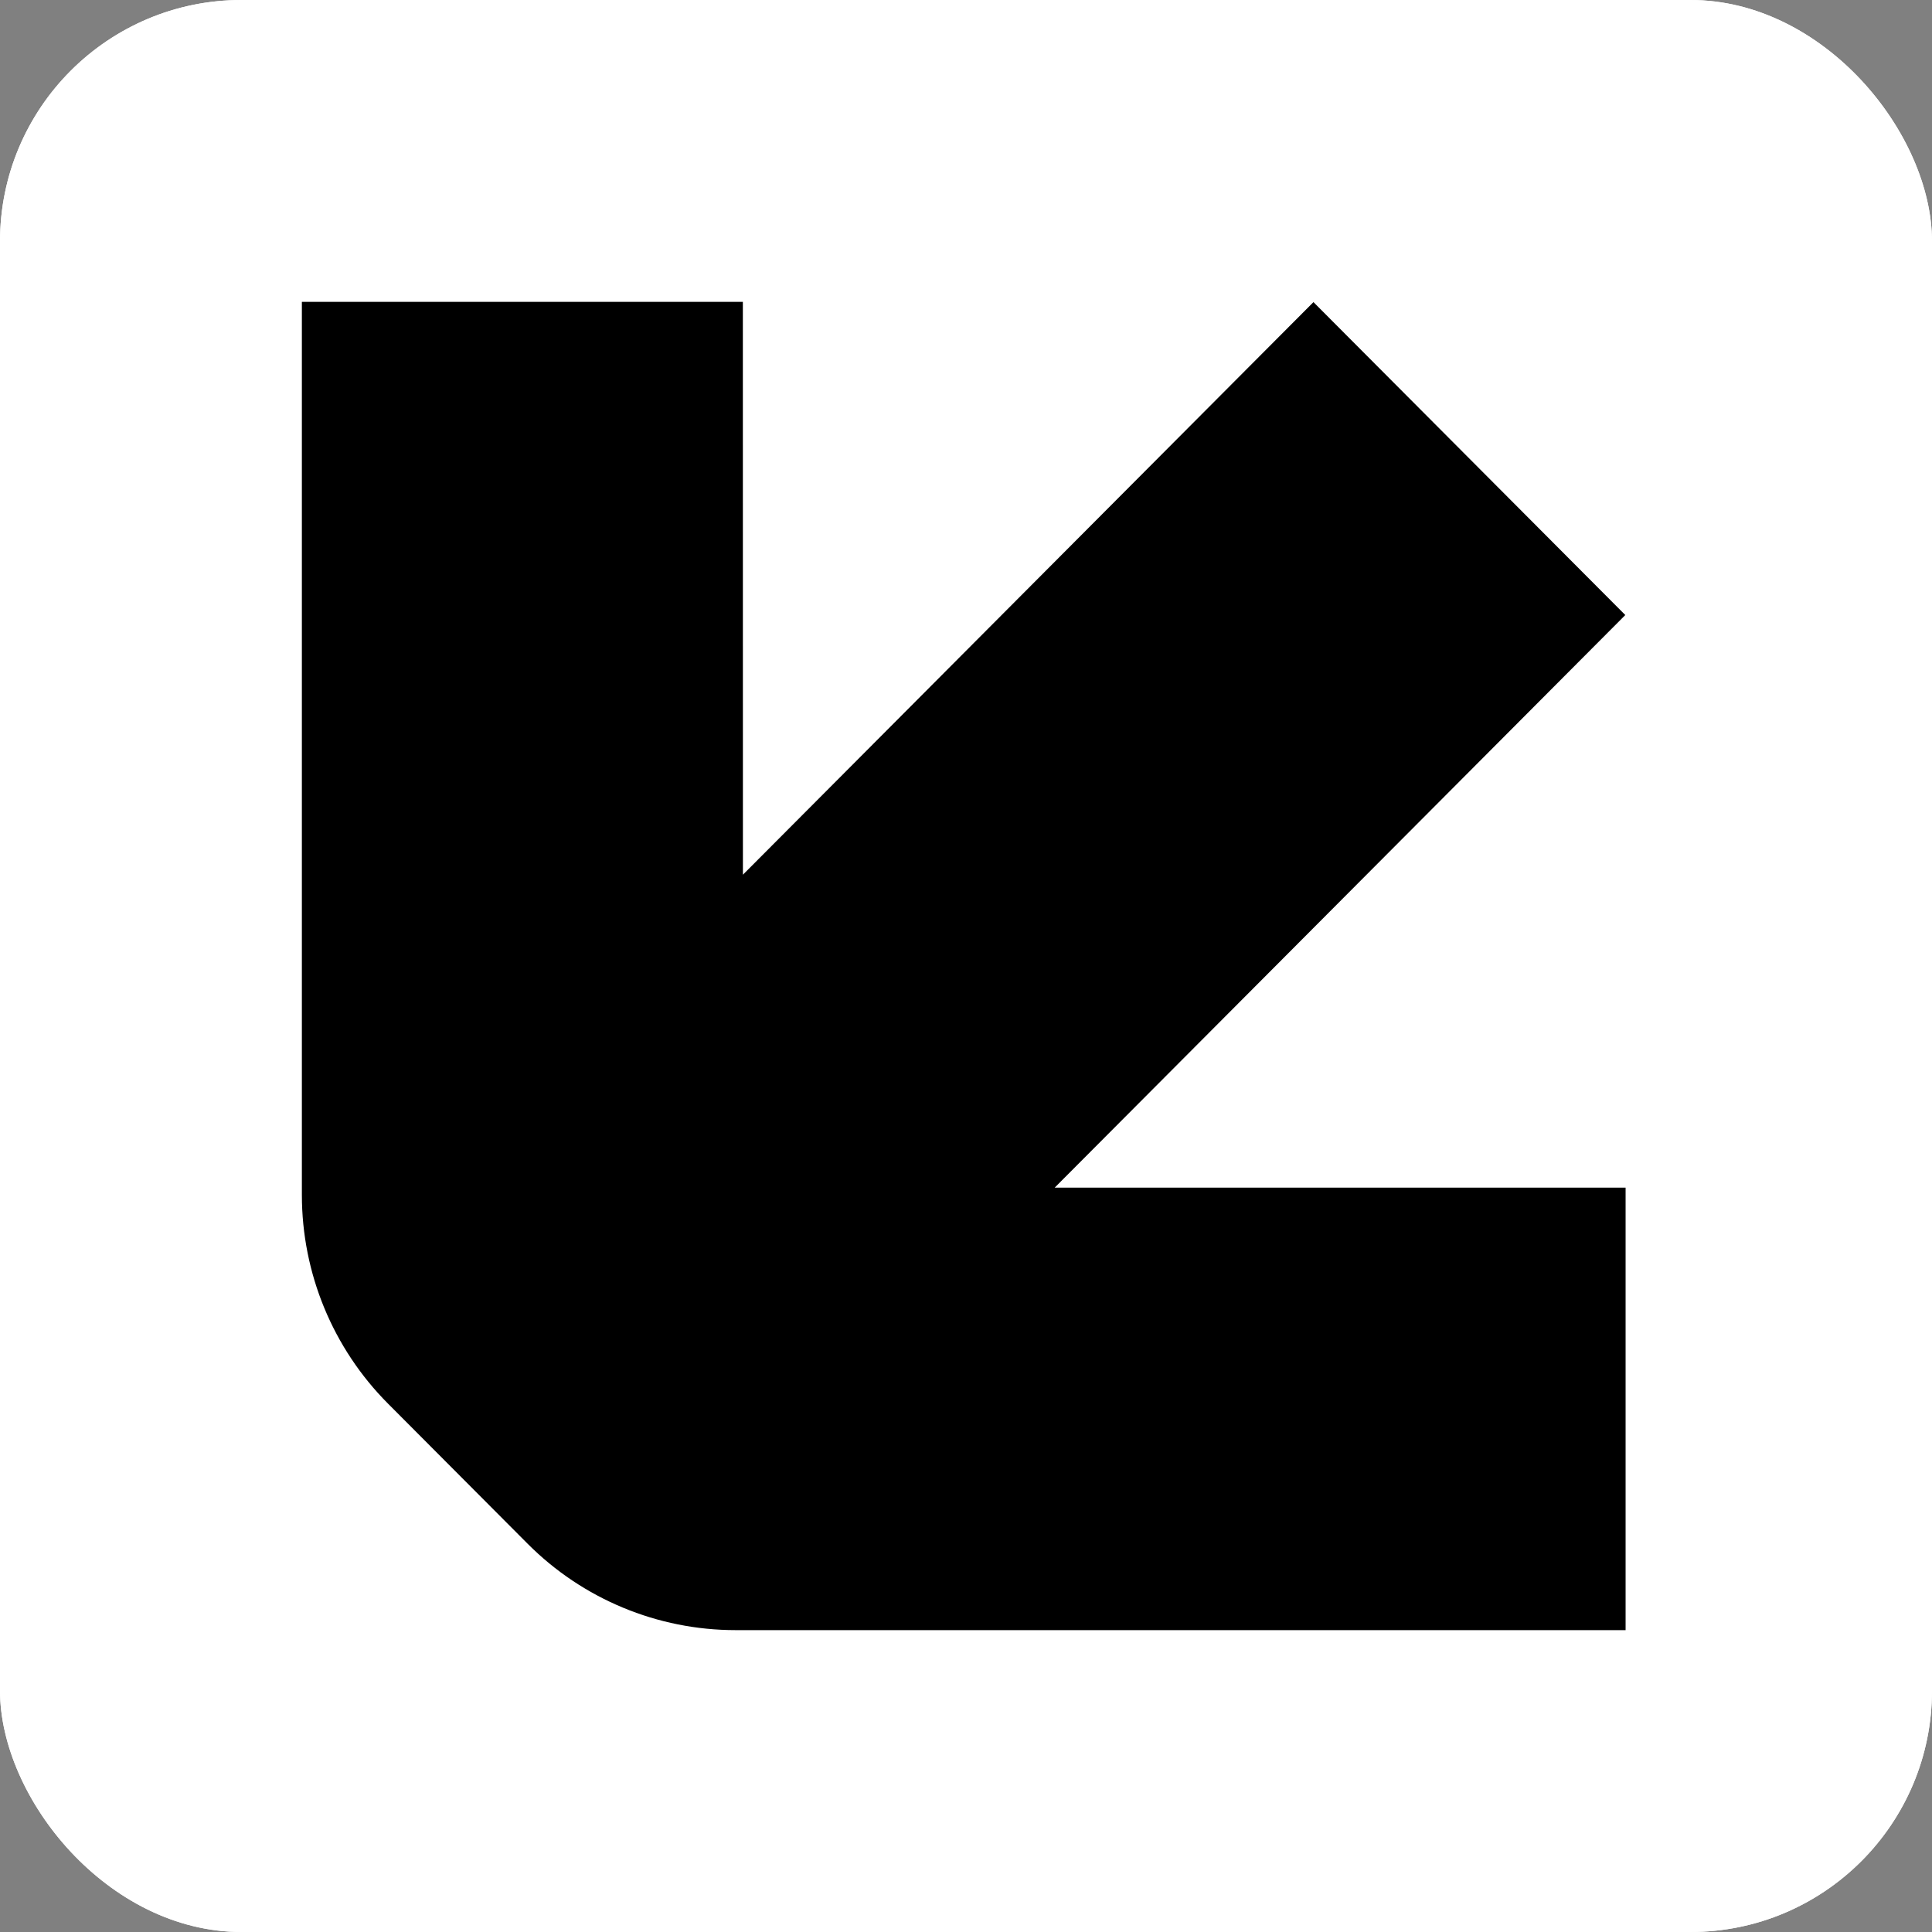 <svg width="32" height="32" viewBox="0 0 32 32" fill="none" xmlns="http://www.w3.org/2000/svg">
<rect x="0" y="0" width="32" height="32" fill="#808080" stroke="none"/>
<g clip-path="url(#clip0_19204_178)">
<rect width="32" height="32" rx="4" fill="white"/>
<path d="M31.361 0.588H0.588V31.309H31.361V0.588Z" stroke="white" stroke-width="5" stroke-miterlimit="10"/>
<path d="M17.469 19.671L26.92 10.187L21.755 5.004L12.305 14.488L12.304 5L5 5V19.792C5 21.089 5.513 22.332 6.427 23.249L8.738 25.568C9.651 26.485 10.891 27 12.183 27L26.925 27L26.925 19.671L17.469 19.671Z" fill="black"/>
</g>
<defs>
<clipPath id="clip0_19204_178">
<rect width="32" height="32" rx="4" fill="white"/>
</clipPath>
</defs>
</svg>
